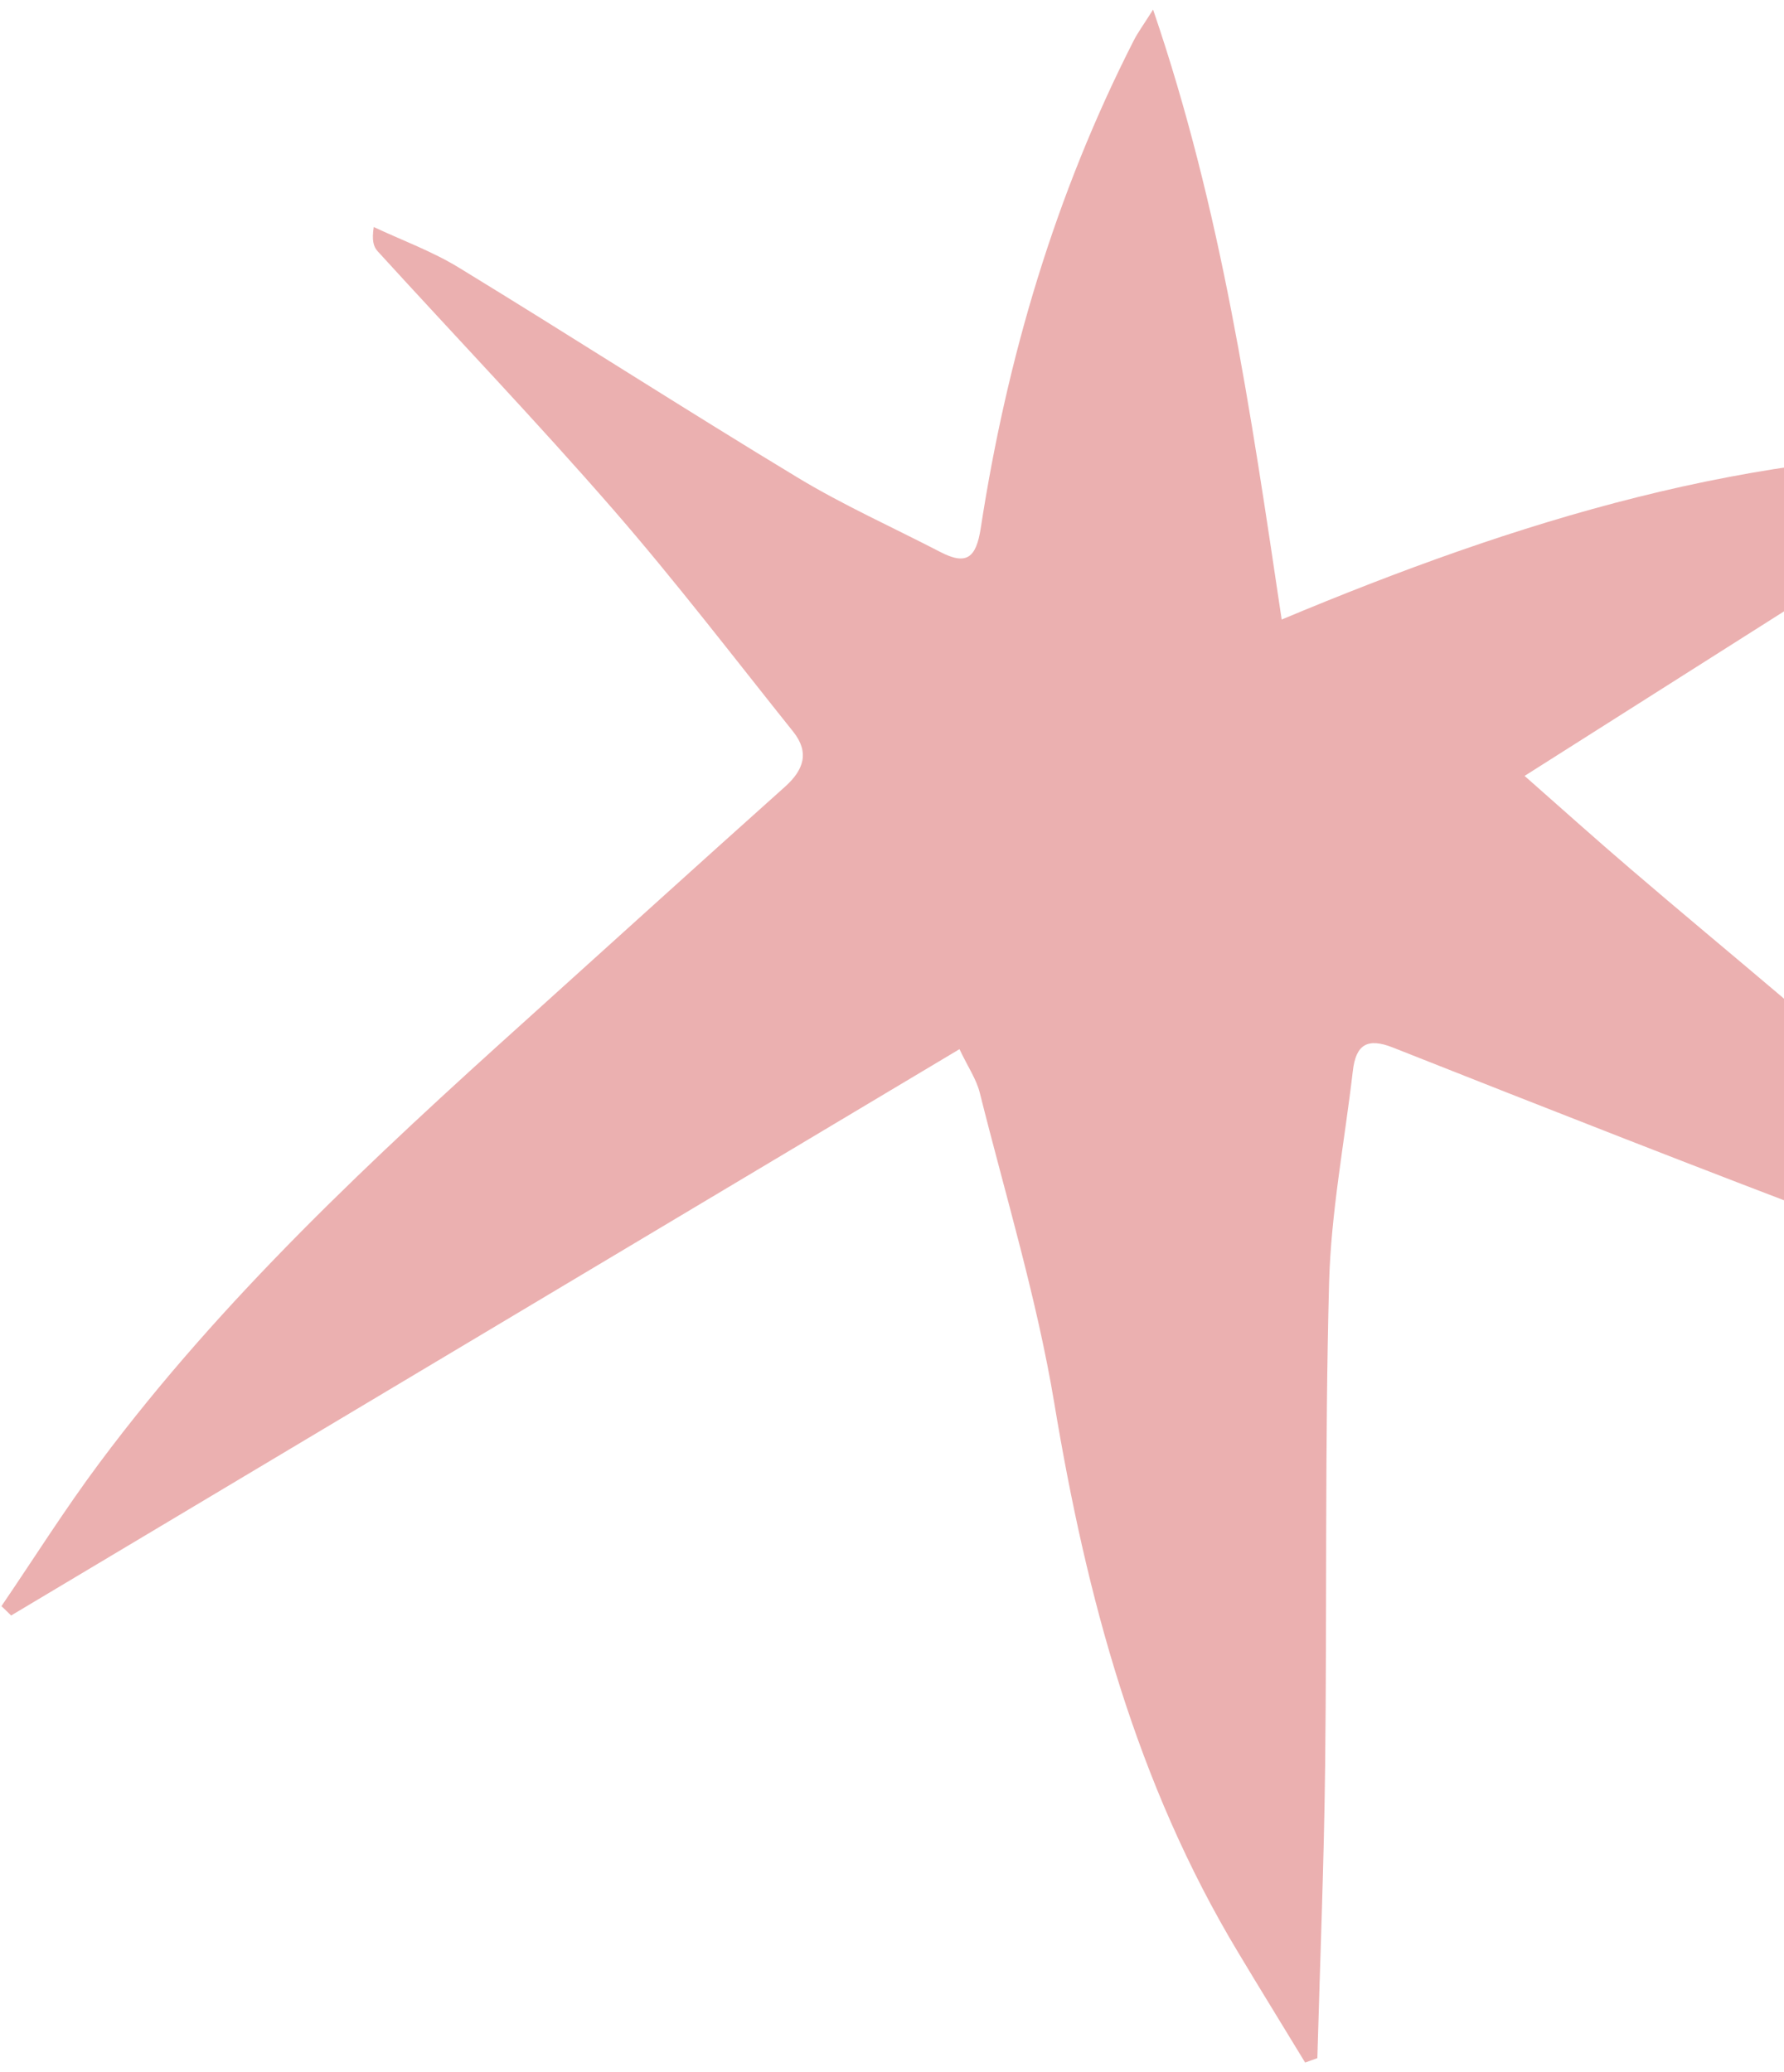 <svg width="93" height="108" viewBox="0 0 93 108" fill="none" xmlns="http://www.w3.org/2000/svg">
<path d="M105.299 66.609C102.439 65.742 99.53 65.031 96.744 63.981C88.669 60.931 80.642 57.773 72.617 54.599C71.269 54.062 70.682 54.459 70.525 55.806C70.095 59.493 69.385 63.171 69.285 66.866C69.062 75.264 69.178 83.662 69.079 92.06C69.021 97.127 68.814 102.202 68.674 107.269C68.459 107.343 68.252 107.426 68.037 107.5C66.88 105.591 65.706 103.698 64.557 101.78C59.234 92.944 56.639 83.232 54.961 73.139C54.052 67.676 52.423 62.336 51.076 56.955C50.902 56.252 50.456 55.608 50.018 54.682C33.445 64.576 17.013 74.388 0.58 84.199C0.415 84.034 0.25 83.877 0.076 83.711C1.771 81.223 3.382 78.661 5.184 76.247C11.607 67.635 19.435 60.361 27.386 53.203C31.899 49.136 36.396 45.052 40.925 41.002C41.901 40.126 42.207 39.217 41.355 38.142C38.247 34.257 35.222 30.298 31.957 26.545C27.973 21.966 23.766 17.569 19.674 13.081C19.468 12.849 19.377 12.51 19.484 11.832C20.98 12.535 22.551 13.105 23.948 13.965C29.849 17.569 35.66 21.313 41.57 24.884C43.959 26.331 46.53 27.479 49.018 28.769C50.39 29.48 50.886 29.075 51.126 27.529C52.489 18.66 55.01 10.138 59.102 2.112C59.317 1.69 59.606 1.302 60.11 0.5C63.681 10.94 65.194 21.421 66.814 32.29C79.072 27.157 91.404 23.314 104.613 23.595C104.729 23.826 104.845 24.057 104.96 24.281C96.595 29.587 88.222 34.894 79.477 40.44C81.436 42.168 83.188 43.738 84.974 45.267C90.156 49.714 95.504 53.996 100.48 58.666C102.646 60.7 104.076 63.526 105.845 65.99C105.671 66.188 105.489 66.395 105.316 66.593L105.299 66.609Z" fill="#EBB0B0"/>
</svg>
